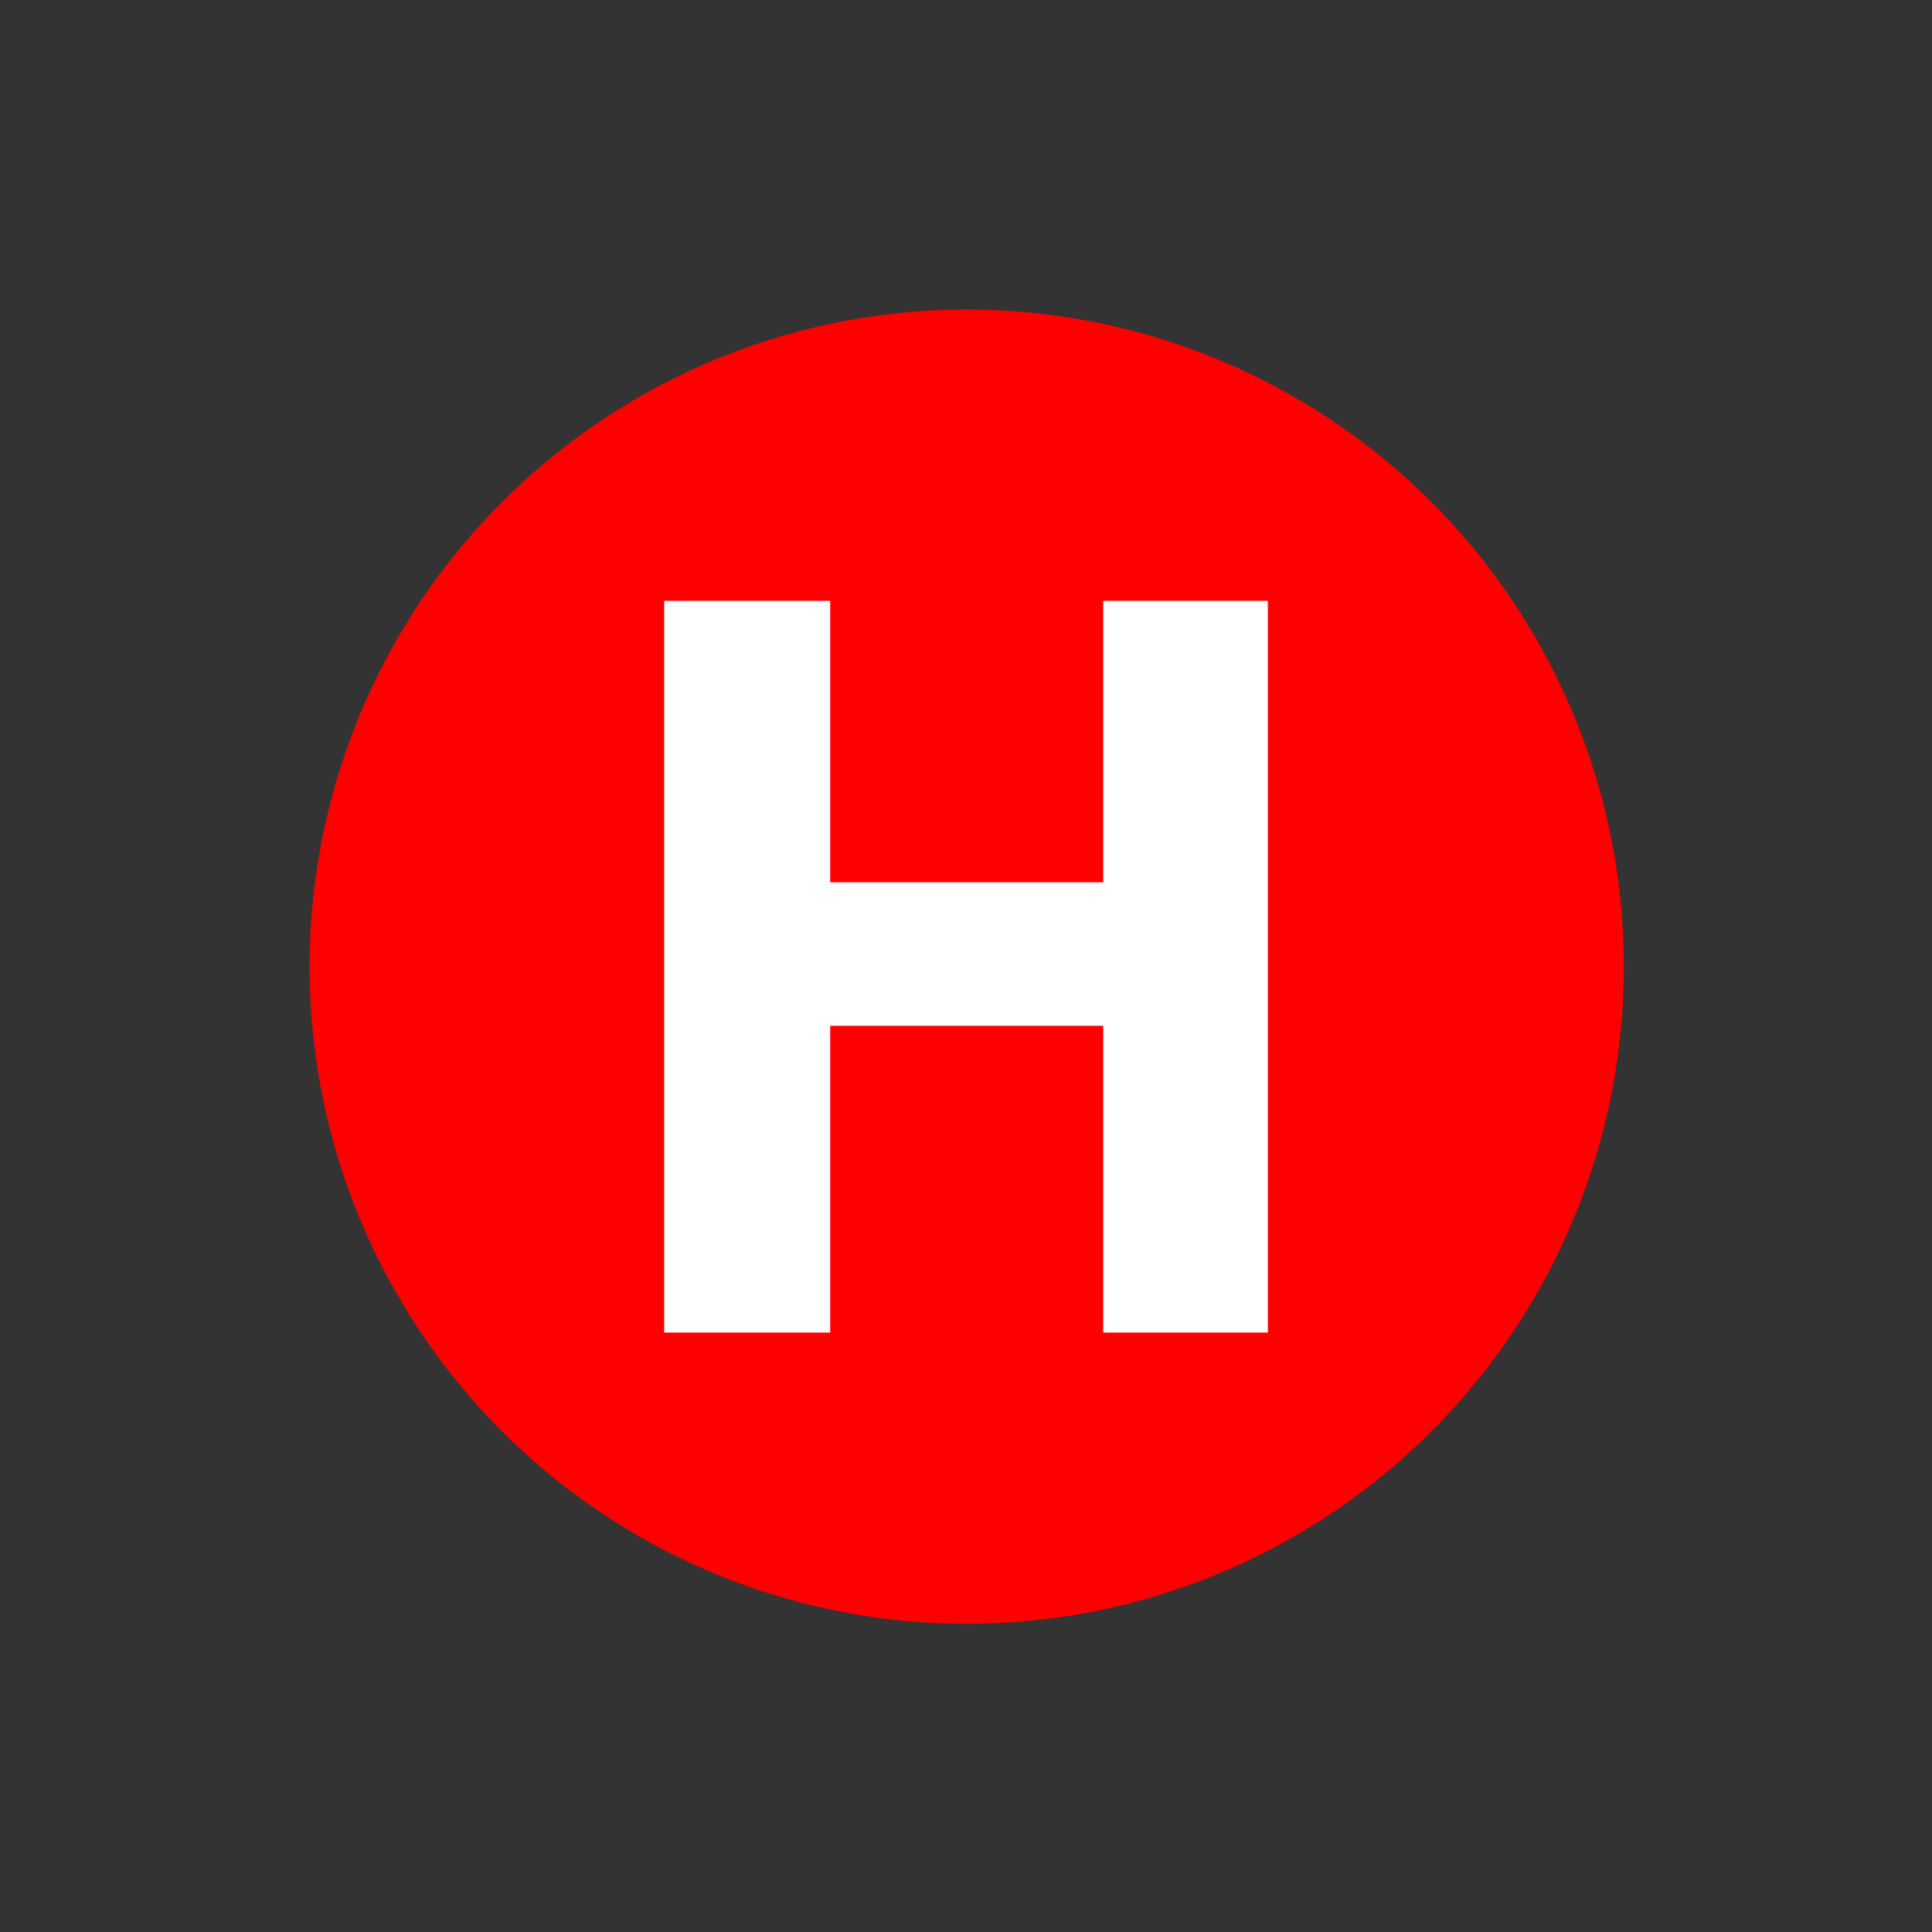 <?xml version="1.0" encoding="UTF-8"?>
<svg xmlns="http://www.w3.org/2000/svg" id="Layer_1" viewBox="0 0 13.73 13.73">
  <rect x="0" y="0" width="13.73" height="13.73" fill="#333333" stroke="none"/>
  <defs>
    <style>.cls-1{fill:#fff;}.cls-2{fill:red;}</style>
  </defs>
  <circle class="cls-2" cx="6.87" cy="6.87" r="4.67"></circle>
  <path class="cls-1" d="M5.9,4.27v2h1.94v-2h1.17v5.2h-1.17v-2.18h-1.94v2.18h-1.18v-5.2h1.18Z"></path>
</svg>
